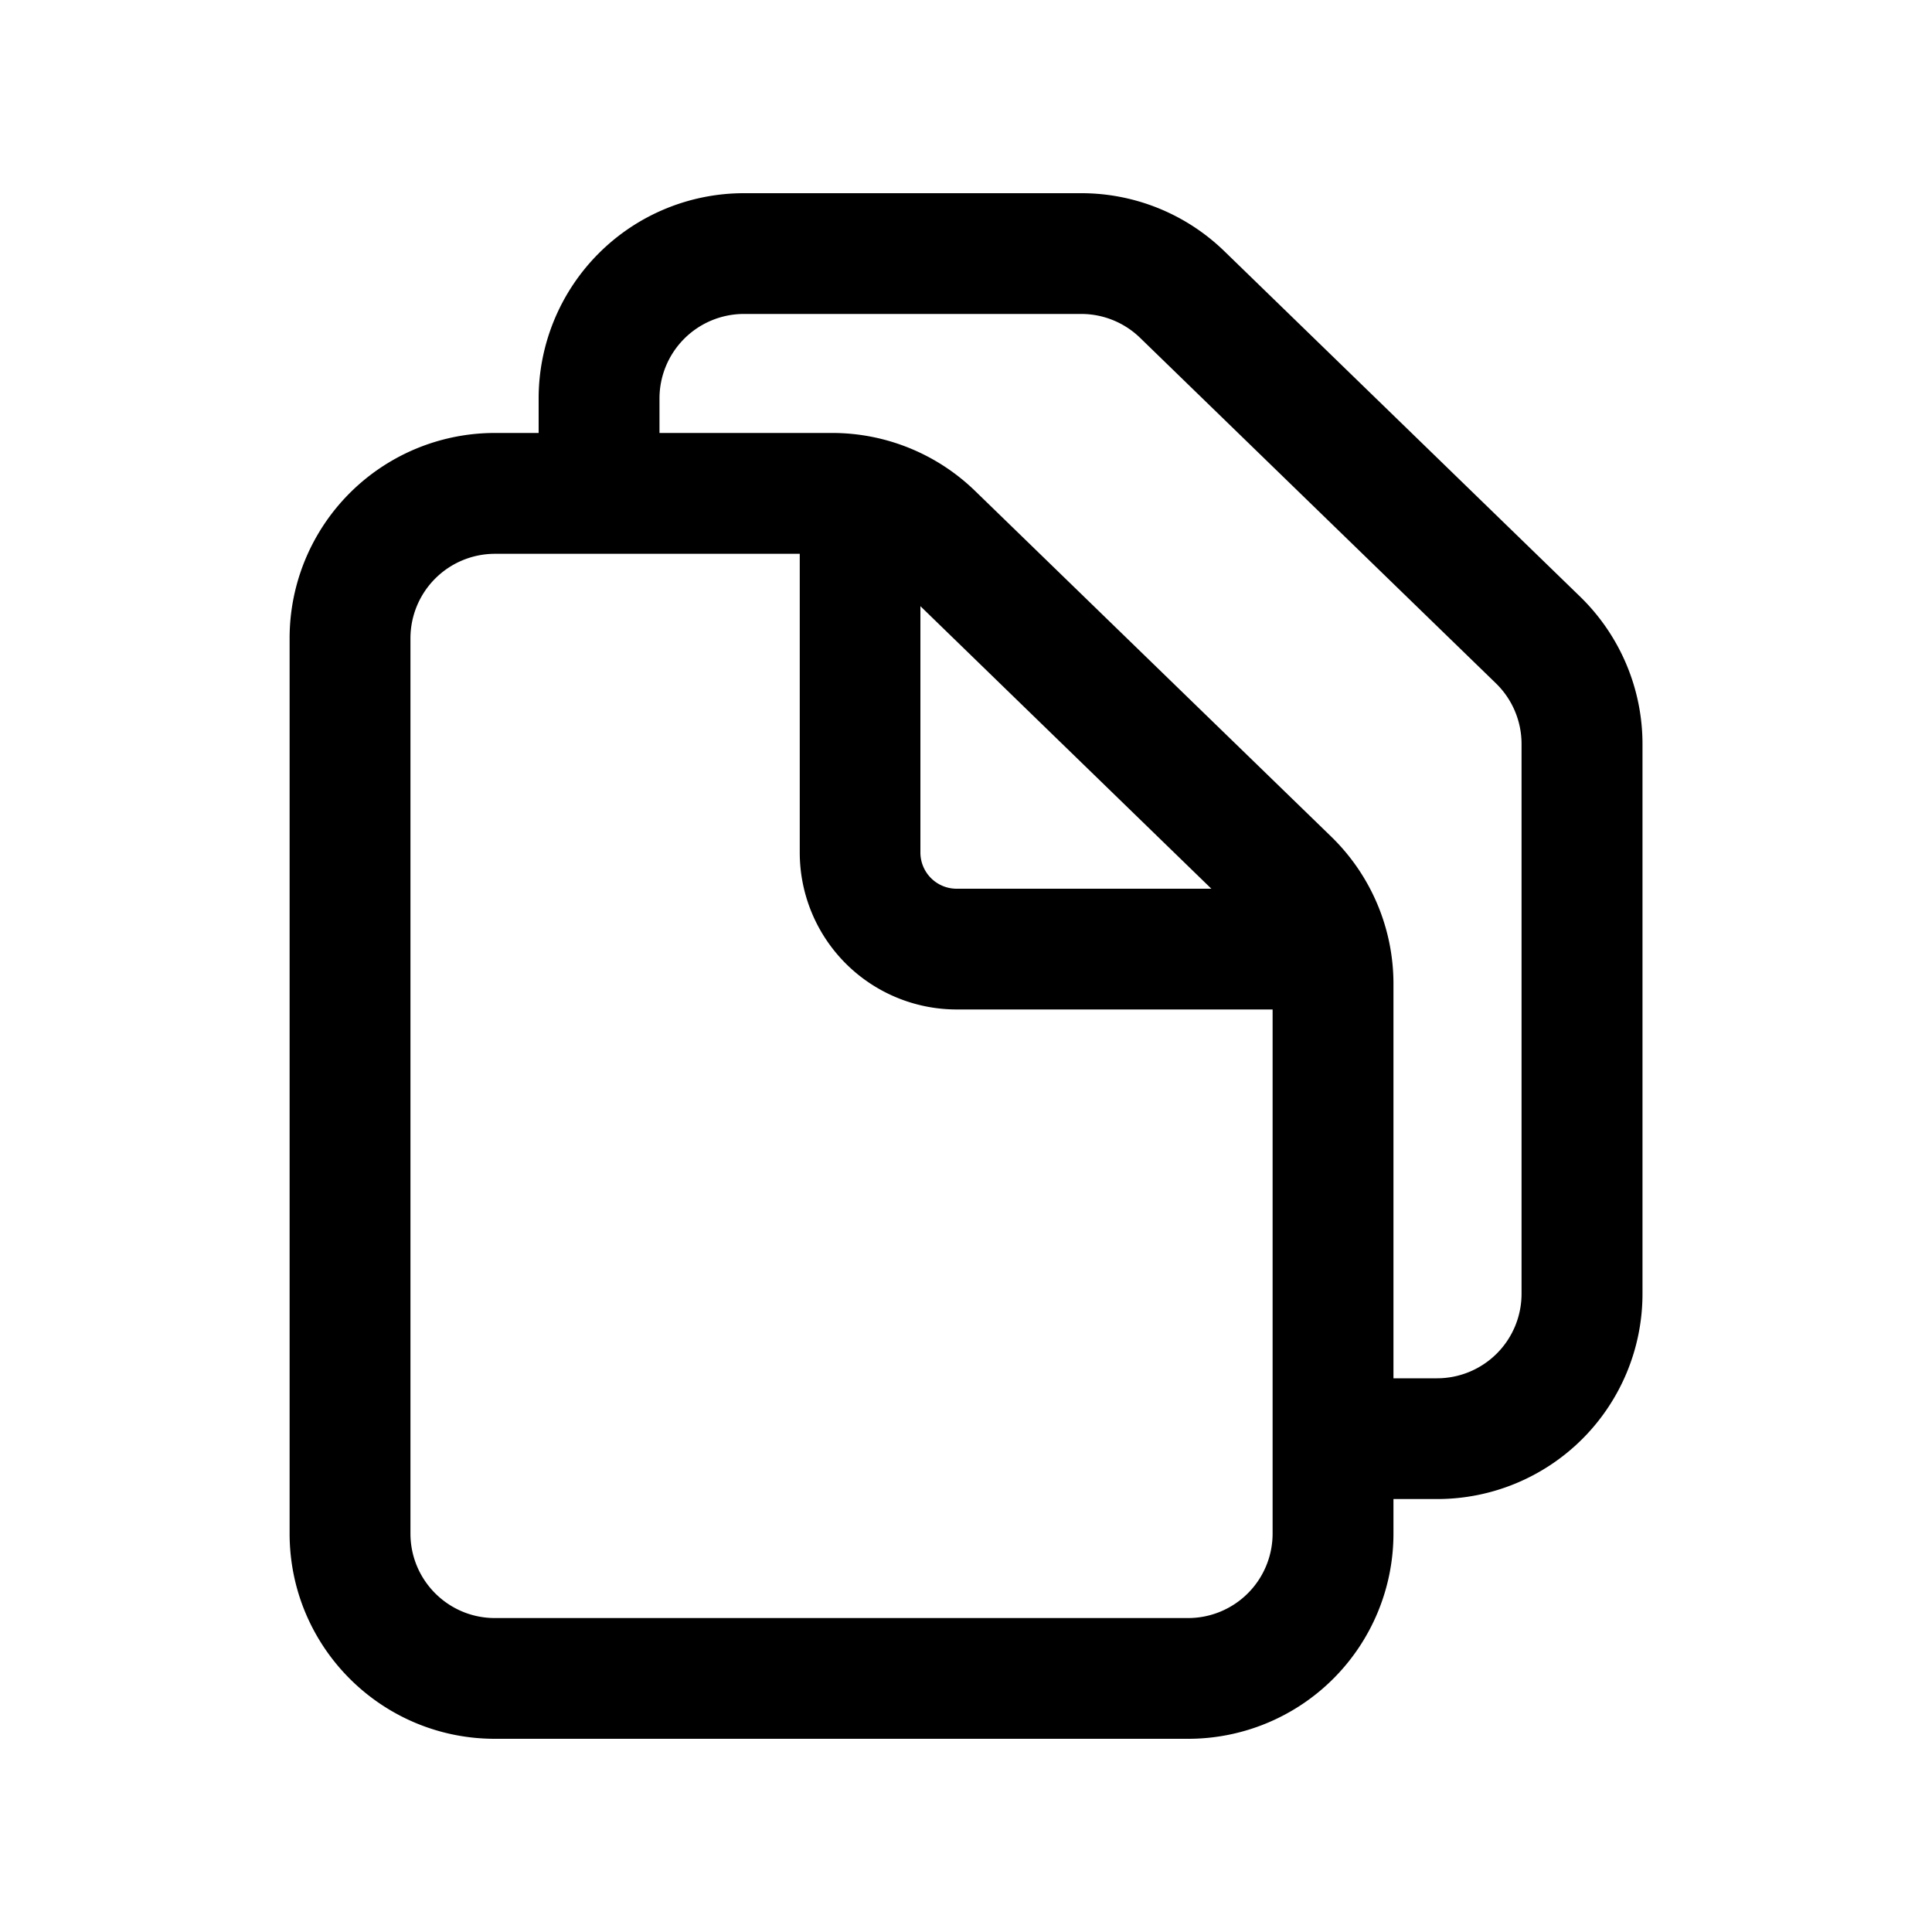 <!--
  tags: ["action","file","duplication","content"]
-->
<svg xmlns="http://www.w3.org/2000/svg" width="20" height="20" fill="currentColor" viewBox="0 0 20 20">
  <path fill-rule="evenodd" d="M7.701 2a2.125 2.125 0 0 0-2.125 2.125v.357h-.453a2.125 2.125 0 0 0-2.125 2.126v9.267C2.998 17.05 3.95 18 5.123 18H12.3a2.125 2.125 0 0 0 2.125-2.125v-.357h.453a2.125 2.125 0 0 0 2.125-2.125V7.702c0-.574-.233-1.124-.645-1.525l-3.683-3.576A2.125 2.125 0 0 0 11.194 2H7.7Zm6.723 12.268h.453a.875.875 0 0 0 .874-.875V7.702a.875.875 0 0 0-.265-.628l-3.683-3.576a.875.875 0 0 0-.61-.248H7.701a.875.875 0 0 0-.874.875v.357h1.788c.553 0 1.084.216 1.48.601L13.78 8.66c.412.4.645.95.645 1.524v4.084Zm-9.3-8.535a.875.875 0 0 0-.875.875v9.267c0 .483.391.875.874.875H12.3a.875.875 0 0 0 .874-.875V10.45h-3.27a1.625 1.625 0 0 1-1.625-1.625V5.733H5.123Zm4.404.542L12.54 9.2H9.903a.375.375 0 0 1-.375-.375v-2.55Z" clip-rule="evenodd"/>
</svg>
